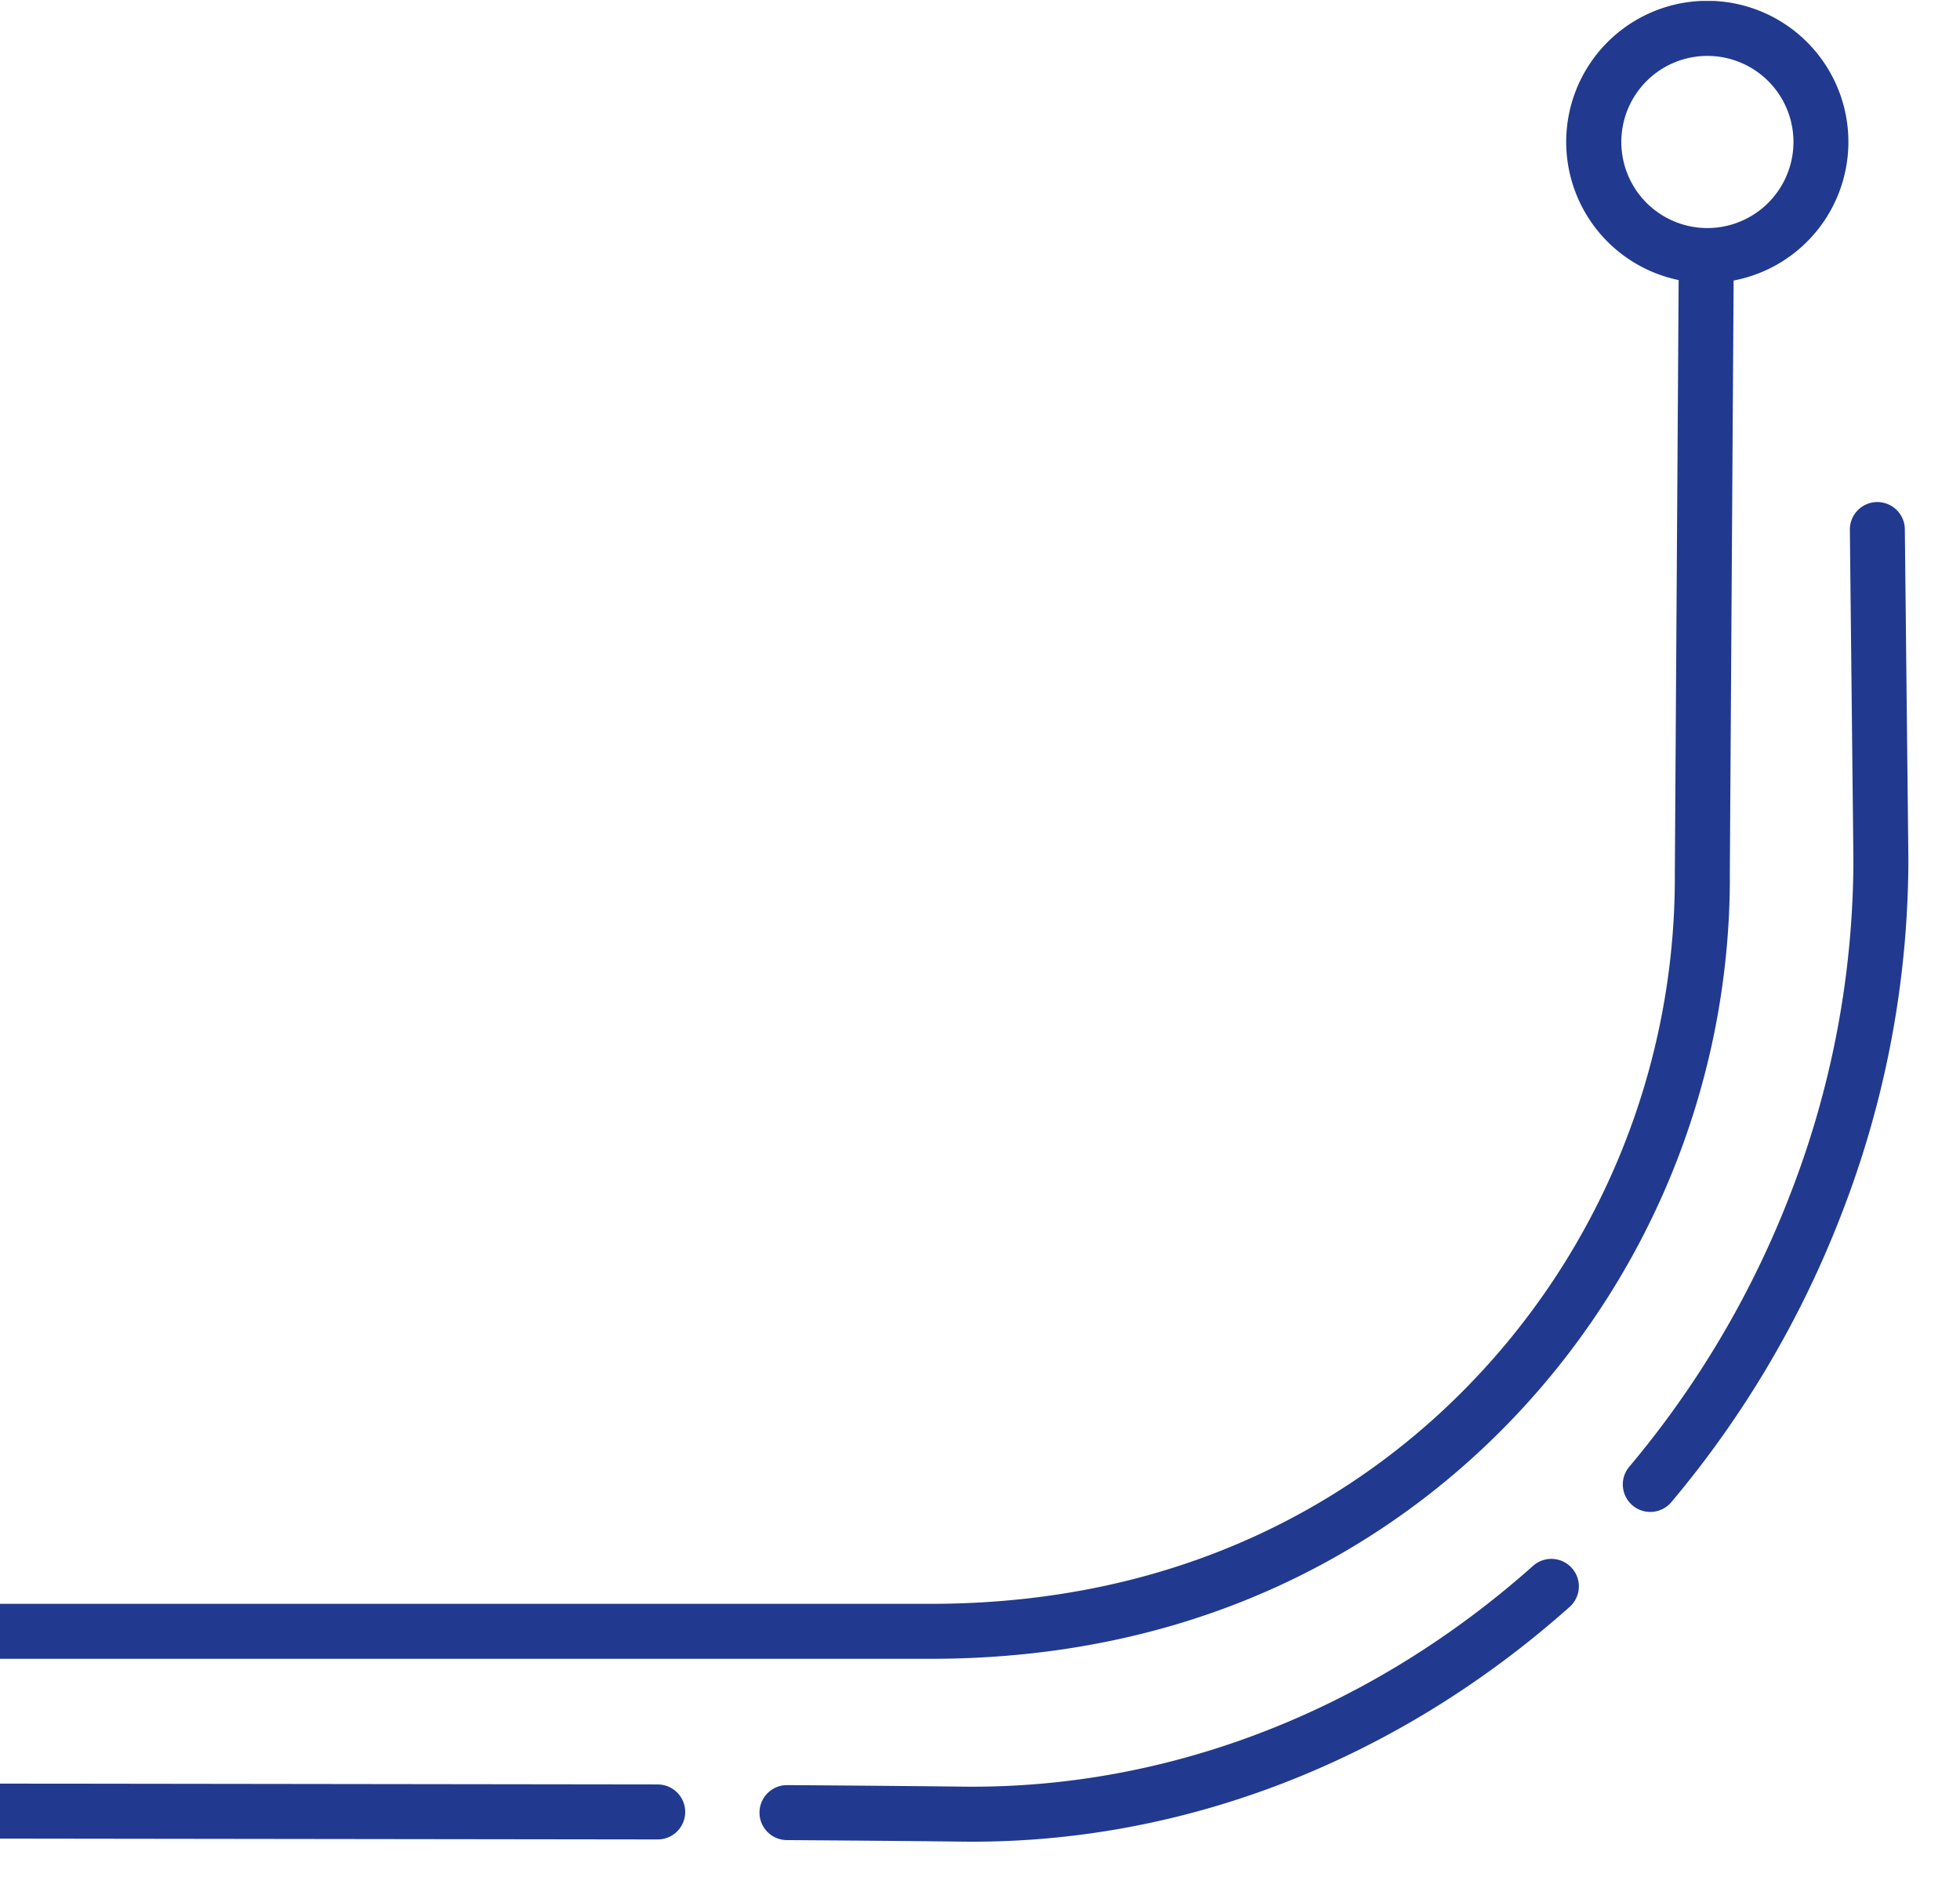 <svg xmlns="http://www.w3.org/2000/svg" xmlns:xlink="http://www.w3.org/1999/xlink" width="332" height="321" viewBox="0 0 332 321">
  <defs>
    <clipPath id="clip-path">
      <rect id="Rectangle_187862" data-name="Rectangle 187862" width="332" height="321" transform="translate(9723 2062)" fill="none" stroke="#707070" stroke-width="1"/>
    </clipPath>
    <clipPath id="clip-path-2">
      <rect id="Rectangle_39" data-name="Rectangle 39" width="311.785" height="531.92" fill="none"/>
    </clipPath>
  </defs>
  <g id="Mask_Group_11487" data-name="Mask Group 11487" transform="translate(-9723 -2062)" clip-path="url(#clip-path)">
    <g id="Group_76" data-name="Group 76" transform="translate(10046.256 2062.16) rotate(90)" clip-path="url(#clip-path-2)">
      <path id="Path_84" data-name="Path 84" d="M147.959,20.09c.423,0,.842-.006,1.264-.006a132.691,132.691,0,0,1,92.588,38.4c17.791,17.6,39,48.707,39,96.989V517.108a4.656,4.656,0,1,1-9.312,0V155.474c0-45.068-19.705-74.019-36.235-90.369a123.278,123.278,0,0,0-87.286-35.7l-100.7-.648a23.9,23.9,0,1,1,.078-9.312ZM25.383,9.386A14.579,14.579,0,1,0,38.392,22.4,14.595,14.595,0,0,0,25.383,9.386" transform="translate(0 10.156)" fill="#213A8F"/>
      <path id="Path_85" data-name="Path 85" d="M42.967,138.793h0a4.657,4.657,0,0,1-4.642-4.69c.077-11.62.165-21.644.259-29.851.4-34.814-12.849-68.917-37.4-96.494a4.651,4.651,0,0,1,.1-6.3l.006-.006a4.647,4.647,0,0,1,6.828.09c26.119,29.32,40.21,65.643,39.78,102.822-.095,8.083-.181,18.092-.259,29.8a4.66,4.66,0,0,1-4.669,4.629" transform="translate(263.88 55.813)" fill="#213A8F"/>
      <path id="Path_86" data-name="Path 86" d="M5.066,0h0A4.655,4.655,0,0,1,9.723,4.662L9.312,320.079A4.656,4.656,0,0,1,0,320.067L.41,4.649A4.656,4.656,0,0,1,5.066,0" transform="translate(301.684 207.191)" fill="#213A8F"/>
      <path id="Path_87" data-name="Path 87" d="M169.892,46.791a4.652,4.652,0,0,1-6.494.485A162.484,162.484,0,0,0,117.18,19.984,156.977,156.977,0,0,0,60.517,9.312l-55.811.6A4.655,4.655,0,0,1,0,5.31v0A4.656,4.656,0,0,1,4.605.6L60.477,0a166.321,166.321,0,0,1,60,11.281A171.748,171.748,0,0,1,169.4,40.153a4.661,4.661,0,0,1,.5,6.638" transform="translate(84.878 0)" fill="#213A8F"/>
    </g>
  </g>
</svg>
